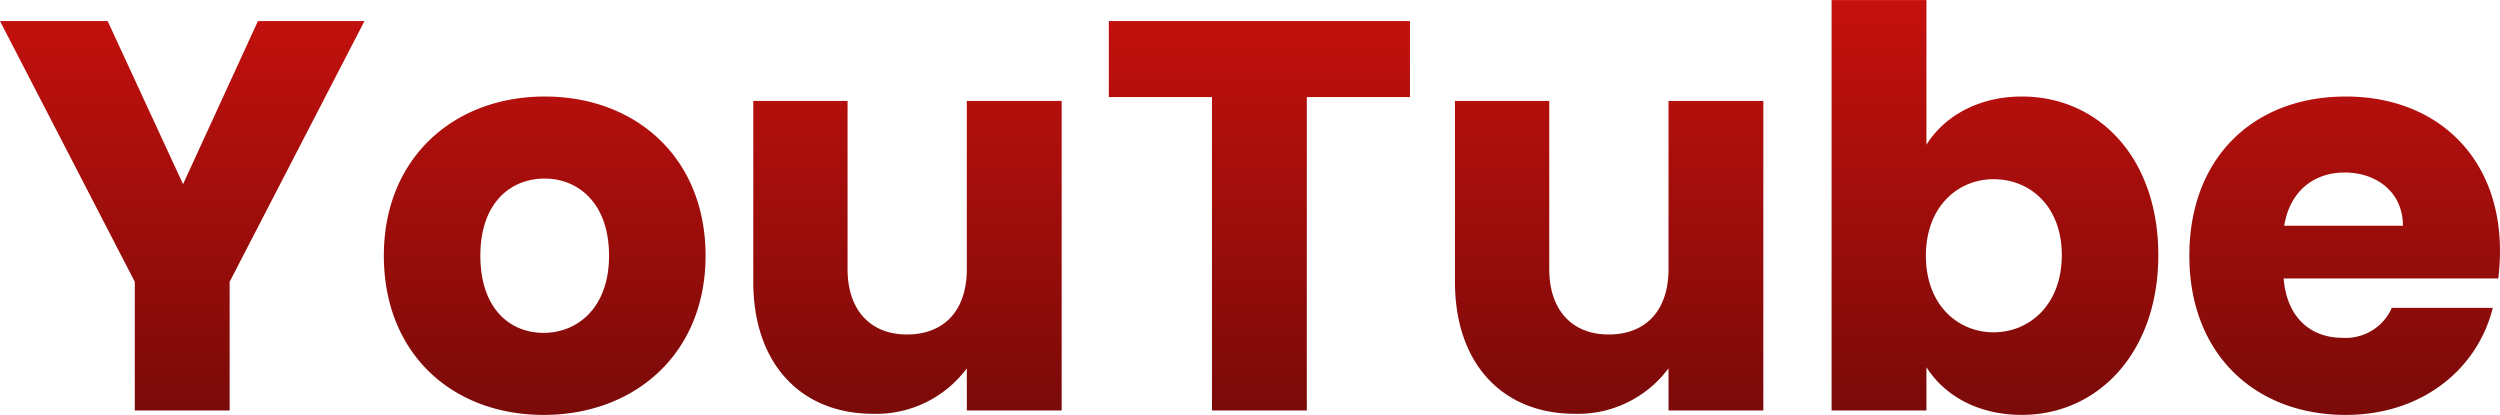 <svg xmlns="http://www.w3.org/2000/svg" xmlns:xlink="http://www.w3.org/1999/xlink" width="288.448" height="47.872" viewBox="0 0 288.448 47.872">
  <defs>
    <linearGradient id="linear-gradient" x1="0.5" x2="0.5" y2="1" gradientUnits="objectBoundingBox">
      <stop offset="0" stop-color="#e41310"/>
      <stop offset="1" stop-color="#720a08"/>
    </linearGradient>
  </defs>
  <path id="youtube-yazi" d="M16-14.848V0H26.944V-14.848L42.5-44.928H30.208l-8.64,18.816-8.7-18.816H.448Zm65.856-3.008c0-11.328-8.064-18.368-18.56-18.368-10.432,0-18.56,7.04-18.56,18.368S52.672.512,63.168.512,81.856-6.528,81.856-17.856Zm-25.984,0c0-6.08,3.456-8.9,7.424-8.9,3.84,0,7.424,2.816,7.424,8.9,0,6.016-3.648,8.9-7.552,8.9C59.2-8.96,55.872-11.84,55.872-17.856Zm67.072-17.856H112V-16.32c0,4.864-2.688,7.552-6.912,7.552-4.1,0-6.848-2.688-6.848-7.552V-35.712H87.36v20.864C87.36-5.312,92.928.384,101.184.384A13.012,13.012,0,0,0,112-4.864V0h10.944Zm5.44-.448h11.9V0h10.944V-36.16h11.9v-8.768H128.384Zm75.52.448H192.96V-16.32c0,4.864-2.688,7.552-6.912,7.552-4.1,0-6.848-2.688-6.848-7.552V-35.712H168.32v20.864c0,9.536,5.568,15.232,13.824,15.232A13.012,13.012,0,0,0,192.96-4.864V0H203.9Zm18.816,5.056v-16.7H211.776V0H222.72V-4.992c1.984,3.136,5.76,5.5,11.008,5.5,8.768,0,15.744-7.168,15.744-18.432s-6.912-18.3-15.744-18.3C228.608-36.224,224.7-33.856,222.72-30.656ZM238.336-17.92c0,5.7-3.712,8.9-7.872,8.9-4.1,0-7.808-3.136-7.808-8.832s3.712-8.832,7.808-8.832C234.624-26.688,238.336-23.616,238.336-17.92Zm32.64-9.536c3.648,0,6.72,2.24,6.72,6.144H264C264.64-25.28,267.392-27.456,270.976-27.456ZM288.064-11.84H276.416a5.819,5.819,0,0,1-5.7,3.456c-3.52,0-6.4-2.176-6.784-6.848H288.7a27.657,27.657,0,0,0,.192-3.2c0-10.88-7.36-17.792-17.792-17.792-10.624,0-18.048,7.04-18.048,18.368S260.608.512,271.1.512C280,.512,286.336-4.864,288.064-11.84Z" transform="translate(-0.448 47.36)" fill="url(#linear-gradient)"/>
</svg>
